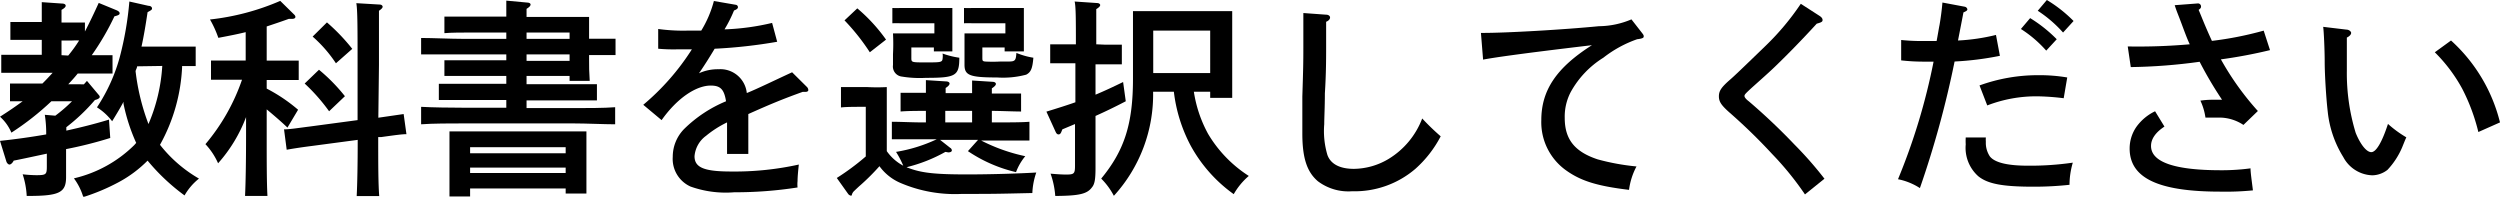 <svg xmlns="http://www.w3.org/2000/svg" viewBox="0 0 197.51 15.54"><title>text-1</title><g id="レイヤー_2" data-name="レイヤー 2"><g id="レイヤー_1-2" data-name="レイヤー 1"><path d="M6.87,6.39l.89,1.06c.1.11.12.15.12.21s-.08.17-.38.24a15,15,0,0,1-2.26,2.15v.27c1.13-.25,2.26-.53,3.37-.87l.1,1.45a32.15,32.15,0,0,1-3.49.88V12c0,.3,0,.7,0,1.23,0,.26,0,.59,0,.76,0,1.23-.54,1.49-3,1.49H2.11a6.49,6.49,0,0,0-.32-1.71,10.21,10.21,0,0,0,1.06.07c.8,0,.85-.05.85-.7v-1c-1.31.28-2.19.47-2.62.55C1,12.87.85,13,.75,13s-.2-.12-.24-.22L0,11.13c1.23-.13,2.44-.3,3.65-.51a9.45,9.45,0,0,0-.11-1.55l.83.07A11.86,11.86,0,0,0,5.69,8H4.06A21.77,21.77,0,0,1,.9,10.48,3.53,3.53,0,0,0,0,9.22C.68,8.79,1.26,8.39,1.79,8h-1V6.6l1,0H3.35c.28-.27.55-.57.81-.85H1.74c-.48,0-1.18,0-1.64,0V4.33c.46,0,1.16,0,1.64,0H3.3V3.15H1.82l-1,0V1.74c.23,0,.66,0,1,0H3.3V1.71c0-.76,0-1,0-1.54L4.89.28c.19,0,.3.07.3.17s-.1.2-.33.33v1h.85c.31,0,.73,0,1,0v.71C7.1,1.74,7.45,1,7.8.23L9.21.81c.16.07.24.15.24.23s0,.15-.41.25A20.38,20.38,0,0,1,7.25,4.36h0c.48,0,1.18,0,1.64,0V5.81c-.46,0-1.16,0-1.64,0H6.14c-.24.3-.47.55-.75.85H6.63Zm-1.48-2a10.87,10.87,0,0,0,.86-1.19,4.87,4.87,0,0,0-.54,0H4.86V4.36Zm9,.85a13.92,13.92,0,0,1-1.75,6.2,10.69,10.69,0,0,0,3.08,2.67,4.62,4.62,0,0,0-1.14,1.33,16.16,16.16,0,0,1-2.92-2.75,9.6,9.6,0,0,1-2.26,1.69,16.25,16.25,0,0,1-2.82,1.19,4.76,4.76,0,0,0-.74-1.48,10,10,0,0,0,4.76-2.62l.16-.18a14.61,14.61,0,0,1-1-3.08,1,1,0,0,1,0-.17c-.27.51-.57,1-.9,1.54A4.52,4.52,0,0,0,7.66,8.48a13.66,13.66,0,0,0,1.81-4A25.59,25.59,0,0,0,10.22.12l1.51.34c.2,0,.28.12.28.2s0,.12-.35.3c-.15,1-.3,1.91-.48,2.72h4.28V5.22h-1.1Zm-3.56,0c0,.13-.09.25-.12.38A17.43,17.43,0,0,0,11.73,9.8a13.7,13.7,0,0,0,1.09-4.59Z"/><path d="M21.07,7a12.82,12.82,0,0,1,2.48,1.67l-.84,1.41c-.5-.48-1.11-1-1.64-1.44v2c0,2.14,0,3.77.06,4.84H19.36c.05-1.07.08-2.7.08-4.84V9.25a11.66,11.66,0,0,1-2.21,3.65,5.38,5.38,0,0,0-1-1.51A15.86,15.86,0,0,0,19.12,6.3H18c-.45,0-1,0-1.33,0V4.78h2.74V2.54c-.6.15-1.26.28-2.16.45a8.44,8.44,0,0,0-.66-1.45A19.18,19.18,0,0,0,22.14.07l1.11,1.09a.29.29,0,0,1,.09.17c0,.1-.1.16-.25.16h-.27c-.69.25-1.24.43-1.75.6v2.7H23.6V6.32c-.35,0-.88,0-1.32,0H21.07Zm8.82,2.3,2-.29.22,1.59c-.34,0-.92.08-2,.23l-.23,0c0,2.08,0,3.64.08,4.66H28.18c.05-1,.08-2.5.08-4.44l-3.61.48c-1.18.15-1.83.27-2,.3l-.21-1.61c.46,0,1.19-.12,2-.22l3.81-.51V5.12c0-2.72,0-4.36-.1-4.87L30,.36c.14,0,.23.09.23.17s-.08.18-.29.32c0,.58,0,1.11,0,4.27ZM25.2,5.51A13.88,13.88,0,0,1,27.25,7.6L26,8.79A14.49,14.49,0,0,0,24.07,6.6Zm.63-3.74a15.29,15.29,0,0,1,2,2.09L26.54,5A10.56,10.56,0,0,0,24.7,2.89Z"/><path d="M41.6,6.65h3.23l2.33,0V7.93c-.62,0-1.69,0-2.33,0H41.6v.61h3.7c1,0,2.45,0,3.3-.07V9.82c-.88,0-2.29-.07-3.3-.07H36.58c-.92,0-2.41,0-3.31.07V8.44c.87.05,2.36.07,3.31.07H40V7.9h-3c-.7,0-1.63,0-2.33,0V6.62l2.33,0h3V6H37.11c-.55,0-1.48,0-2,0V4.76c.48,0,1.35,0,2,0H40V4.3H36.58c-.92,0-2.41,0-3.31,0V3c.87,0,2.36.07,3.31.07H40v-.5H37.11c-.55,0-1.48,0-2,.05V1.31c.48,0,1.35,0,2,0H40c0-.54,0-.76,0-1.26L41.62.2c.2,0,.3.07.3.16s-.09.2-.32.34v.64h4.94c0,.28,0,.51,0,1.46v.26c.76,0,1.54,0,2.09,0V4.35l-2.09,0v.39c0,.62,0,.83.05,1.65H45V6H41.6Zm-4.46,8.87H35.51c0-.38,0-.94,0-1.75V11.84c0-.53,0-1.16,0-1.46.58,0,1.08,0,1.83,0h7.15c.74,0,1.26,0,1.84,0,0,.3,0,.93,0,1.46v1.73c0,.78,0,1.34,0,1.72H44.69v-.4H37.14Zm7.55-3.41v-.48H37.14v.48Zm-7.55,1.56h7.55v-.43H37.14ZM45,3.07v-.5H41.6v.5Zm0,1.74V4.3H41.6v.51Z"/><path d="M58.14.38a.19.19,0,0,1,.16.18c0,.1-.06.17-.31.27a10.73,10.73,0,0,1-.75,1.49A18.83,18.83,0,0,0,61,1.81l.4,1.49a39.86,39.86,0,0,1-4.94.55c-.35.59-.93,1.51-1.24,1.94a3.57,3.57,0,0,1,1.54-.32A2.1,2.1,0,0,1,59,7.35c.8-.32,2.19-1,3.58-1.64l1.18,1.17a.36.36,0,0,1,.1.24c0,.09-.1.14-.23.14h-.22c-1.52.55-2.39.9-4.29,1.75v3.15H57.44V9.67a8.19,8.19,0,0,0-1.66,1.06,2.22,2.22,0,0,0-.91,1.61c0,.9.76,1.21,2.9,1.21A23.53,23.53,0,0,0,63.11,13c-.06.55-.1,1-.1,1.31a2.47,2.47,0,0,0,0,.5,31.87,31.87,0,0,1-5,.38,8.28,8.28,0,0,1-3.45-.45,2.39,2.39,0,0,1-1.41-2.35,3.13,3.13,0,0,1,.91-2.21A10.39,10.39,0,0,1,57.36,8c-.15-.93-.43-1.24-1.21-1.24-1.16,0-2.66,1-3.88,2.73L50.82,8.28A19.05,19.05,0,0,0,54.66,3.9c-.68,0-.87,0-1.22,0A13.21,13.21,0,0,1,52,3.85L52,2.29a14.6,14.6,0,0,0,2.24.13c.54,0,.78,0,1.16,0a8.66,8.66,0,0,0,1-2.34Z"/><path d="M74.69,12a12.14,12.14,0,0,1-3.07,1.21c1.1.45,2.19.57,4.78.57,1.88,0,4.15-.07,5.47-.15a5.55,5.55,0,0,0-.31,1.62c-3,.07-3.15.07-5.56.07a10.94,10.94,0,0,1-4.89-.88,4,4,0,0,1-1.63-1.31A17.67,17.67,0,0,1,68,14.61c-.12.1-.3.27-.52.48s-.15.37-.24.37a.35.35,0,0,1-.24-.15l-.89-1.25a19.15,19.15,0,0,0,2.29-1.7V8.44H68c-.43,0-1.16,0-1.56.05V6.88c.38,0,1.08,0,1.56,0h.53a14.48,14.48,0,0,0,1.53,0c0,.3,0,.88,0,1.48v3.58a3.68,3.68,0,0,0,1.3,1.15A7.13,7.13,0,0,0,70.79,12a12.13,12.13,0,0,0,3.22-1H72.79c-.7,0-1.63,0-2.33,0V9.62c.65,0,1.6.05,2.33.05h.36V8.76c-.65,0-1.43,0-2,.05V7.33c.54,0,1.34,0,2,0,0-.38,0-.6,0-1l1.57.1c.19,0,.3.08.3.17s-.08.2-.31.35v.41h2.09c0-.38,0-.6,0-1l1.58.1c.2,0,.3.08.3.17s-.09.2-.32.35v.41h0c.67,0,1.75,0,2.31,0V8.81c-.6,0-1.67-.05-2.31-.05h0v.91h.65c.66,0,1.74,0,2.32-.05V11.1c-.61,0-1.69,0-2.32,0H77.51A14,14,0,0,0,81,12.34a4.34,4.34,0,0,0-.73,1.26,11.39,11.39,0,0,1-3.8-1.66l.8-.89h-3l.8.63a.25.25,0,0,1,.13.2c0,.1-.11.16-.28.16ZM67.73.66A13.23,13.23,0,0,1,70,3.13l-1.28,1a16.84,16.84,0,0,0-2-2.52ZM72,3.75v.81c0,.37,0,.37,1.15.37s1.29,0,1.32-.3,0-.32,0-.4a6.51,6.51,0,0,0,1.32.33c0,1.44-.29,1.59-2.63,1.59a8.73,8.73,0,0,1-1.91-.1.8.8,0,0,1-.7-.91V4.28a15.54,15.54,0,0,0,0-1.64h3.27V1.84H71.16a6.44,6.44,0,0,0-.66,0V.63a6,6,0,0,0,.66,0h2.92c.53,0,.8,0,1.16,0,0,.28,0,.86,0,1.29V2.8c0,.33,0,1,0,1.26H73.78V3.75Zm4.8,5.92V8.76H74.68v.91Zm.81-5.92v.78c0,.25,0,.3.2.33a10.75,10.75,0,0,0,1.24,0h.65c.51,0,.56-.1.6-.68a5.9,5.9,0,0,0,1.34.38c-.07.86-.2,1.15-.57,1.34a7.09,7.09,0,0,1-2.3.22c-2.16,0-2.57-.17-2.57-1V4.28c0-1.1,0-1.36,0-1.64h3.23V1.84h-2.6a6.54,6.54,0,0,0-.67,0V.63a6.05,6.05,0,0,0,.67,0h2.9c.53,0,.79,0,1.16,0,0,.51,0,.8,0,1.24V2.8c0,.38,0,1,0,1.26H79.37V3.75Z"/><path d="M87.32,3.53c.34,0,.94,0,1.31,0V5.08c-.35,0-.87,0-1.31,0h-.77V7.48c.72-.3,1.38-.61,2.18-1L88.94,8c-.86.45-1.61.81-2.39,1.16v.4c0,.61,0,1.38,0,2.89,0,.36,0,.64,0,.81,0,.88-.06,1.28-.28,1.54-.38.52-1,.67-2.9.68a6.8,6.8,0,0,0-.37-1.76c.57.05.92.07,1.23.07.63,0,.7-.07.7-.7V9.8l-1,.42-.08.2c-.05.13-.12.2-.22.2s-.17-.07-.23-.2l-.73-1.6c.91-.28,1.64-.51,2.29-.74V5h-.67c-.44,0-1,0-1.32,0V3.5c.36,0,1,0,1.32,0H85c0-1.84,0-3-.1-3.38l1.77.12c.15,0,.25.08.25.16s-.08.18-.31.32c0,.59,0,1.67,0,2.78Zm7,3.72a10.08,10.08,0,0,0,1.12,3.32,10,10,0,0,0,3.22,3.33,5.44,5.44,0,0,0-1.19,1.44,11.47,11.47,0,0,1-3.4-3.83,12.09,12.09,0,0,1-1.33-4.26H91.1A11.86,11.86,0,0,1,88,15.47a5.56,5.56,0,0,0-1-1.36c1.83-2.22,2.51-4.32,2.51-7.89V2.34c0-.52,0-1.16,0-1.46.58,0,1.09,0,1.82,0h4.2c.73,0,1.24,0,1.82,0,0,.31,0,.93,0,1.46V6.12c0,.58,0,1.28,0,1.61H95.61V7.25Zm1.29-4.83h-4.5V5.77h4.5Z"/><path d="M104.77,1.16c.18,0,.31.1.31.22s-.1.26-.31.34c0,.49,0,.77,0,2,0,.84,0,2.1-.1,3.66,0,1.08-.05,1.91-.05,2.43a6.64,6.64,0,0,0,.25,2.43c.26.73,1,1.1,2.09,1.1a5.43,5.43,0,0,0,2.77-.8,6.39,6.39,0,0,0,2.63-3.18,18.68,18.68,0,0,0,1.46,1.41,9,9,0,0,1-2,2.57,7.37,7.37,0,0,1-5,1.77,4,4,0,0,1-2.7-.79c-.86-.73-1.23-1.83-1.23-3.77,0-.84,0-1.86,0-2.92.07-2.19.08-2.75.08-3.86s0-1.61,0-2.74Z"/><path d="M117,2.6h.18c1.89,0,6.39-.26,9.14-.53a6.67,6.67,0,0,0,2.57-.54l.85,1.09c.1.13.12.17.12.25s0,.17-.52.23a9.32,9.32,0,0,0-2.67,1.46,7.4,7.4,0,0,0-2.57,2.7,4.18,4.18,0,0,0-.48,2.06c0,1.69.79,2.67,2.6,3.27a17.92,17.92,0,0,0,3.07.56A5.36,5.36,0,0,0,128.7,15c-2.5-.3-3.78-.7-4.93-1.51a4.67,4.67,0,0,1-2-4c0-2.37,1.21-4.15,4-5.92-6,.71-7.87,1-8.6,1.14Z"/><path d="M143.76,1.26c.15.1.23.2.23.32s-.05.18-.46.29c-1.19,1.3-2.26,2.39-3.2,3.3-.63.62-1.78,1.61-2.19,2-.22.21-.32.31-.32.41s.1.24.35.43a48,48,0,0,1,3.59,3.4,29,29,0,0,1,2.38,2.71l-1.54,1.24A23.83,23.83,0,0,0,140,12.16a43.93,43.93,0,0,0-3.34-3.25c-.68-.6-.86-.88-.86-1.3s.18-.71.91-1.34c.29-.25.92-.85,2.82-2.69A20.35,20.35,0,0,0,142.27.3Z"/><path d="M158,4.41a24,24,0,0,1-3.58.45,77,77,0,0,1-2.74,10,4.93,4.93,0,0,0-1.73-.7,49.13,49.13,0,0,0,2.81-9.29l-.85,0a15.8,15.8,0,0,1-1.71-.1l0-1.61a15.78,15.78,0,0,0,1.8.08h1c.08-.4.19-1.08.23-1.26.1-.58.18-1.18.23-1.78l1.76.33a.26.26,0,0,1,.21.2c0,.1-.08.15-.31.25-.1.53-.12.63-.43,2.22a15.7,15.7,0,0,0,3-.44Zm-1.11,6.45a2.31,2.31,0,0,0,0,.34,1.93,1.93,0,0,0,.32,1.16c.38.48,1.37.73,3,.73a23.35,23.35,0,0,0,3.55-.24,6.25,6.25,0,0,0-.26,1.75,26.08,26.08,0,0,1-2.85.15c-2.43,0-3.6-.22-4.35-.82a3,3,0,0,1-1-2.52,5,5,0,0,1,0-.55Zm-.5-4.11A13.54,13.54,0,0,1,161,5.94a13.21,13.21,0,0,1,2.32.18l-.28,1.64A19.13,19.13,0,0,0,161,7.61a10.75,10.75,0,0,0-4,.72Zm4-5.32a11.11,11.11,0,0,1,2.1,1.67l-.83.9a9.37,9.37,0,0,0-2-1.71ZM161.71,0a10.76,10.76,0,0,1,2.11,1.66l-.83.91a10,10,0,0,0-2-1.72Z"/><path d="M173.65.27a.24.24,0,0,1,.24.23c0,.08,0,.15-.19.28.3.7.45,1.14,1.05,2.45a27.06,27.06,0,0,0,4.09-.81l.5,1.54a38.28,38.28,0,0,1-3.88.73,22.15,22.15,0,0,0,2.92,4.08l-1.14,1.1a3.44,3.44,0,0,0-2-.58c-.33,0-.58,0-1,0a4.72,4.72,0,0,0-.4-1.34,7,7,0,0,1,.93-.07c.27,0,.43,0,.78,0a30,30,0,0,1-1.77-3,43.42,43.42,0,0,1-5.44.42l-.24-1.63A47.09,47.09,0,0,0,173,3.5c-.18-.37-.37-.88-.66-1.66S172,1,171.81.41ZM171,10c-.73.48-1.06,1-1.06,1.53,0,1.27,1.84,1.92,5.52,1.92a17.23,17.23,0,0,0,2.34-.15c0,.32.09.93.19,1.74a21.93,21.93,0,0,1-2.58.1c-4.89,0-7.16-1.07-7.16-3.41a3,3,0,0,1,.55-1.73,3.9,3.9,0,0,1,1.46-1.21Z"/><path d="M185.38,2.34c.2,0,.37.15.37.26s-.1.25-.34.37c0,.45,0,.58,0,.94V5.59a16.14,16.14,0,0,0,.7,4.91c.38.93.86,1.52,1.23,1.52s.83-.73,1.32-2.23a8.82,8.82,0,0,0,1.45,1.06c-.1.21-.17.4-.33.79a6,6,0,0,1-1.16,1.78,2,2,0,0,1-1.2.43,2.69,2.69,0,0,1-2.29-1.44,8.42,8.42,0,0,1-1.23-3.59c-.13-1.12-.24-3-.24-3.94s-.07-2.46-.12-2.76Zm8.26.86a12.89,12.89,0,0,1,3.87,6.47l-1.71.76A15.27,15.27,0,0,0,194.52,7a12.34,12.34,0,0,0-2.16-2.87Z"/></g></g></svg>